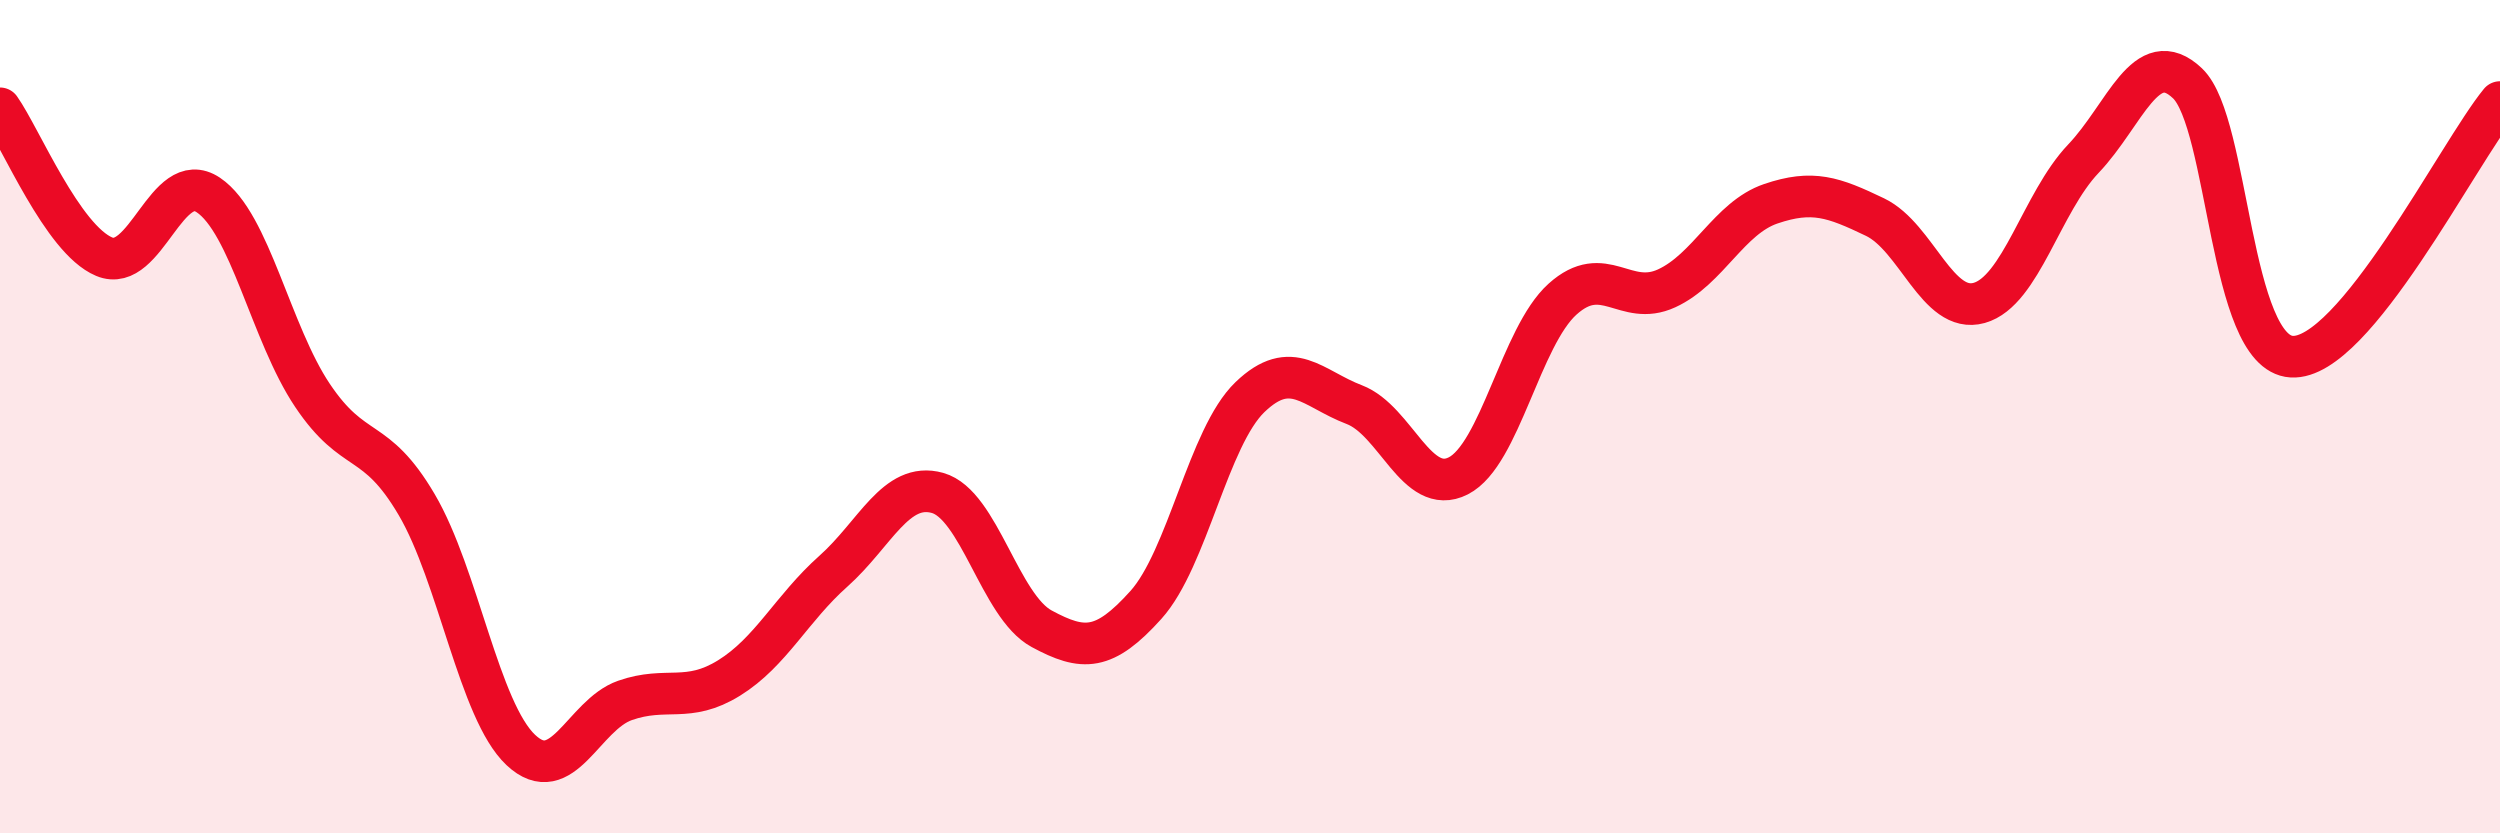 
    <svg width="60" height="20" viewBox="0 0 60 20" xmlns="http://www.w3.org/2000/svg">
      <path
        d="M 0,2.6 C 0.5,3.31 1.5,5.74 2.5,6.16 C 3.5,6.58 4,4.01 5,4.68 C 6,5.35 6.5,8 7.5,9.49 C 8.5,10.98 9,10.41 10,12.11 C 11,13.81 11.5,17.06 12.5,18 C 13.5,18.94 14,17.16 15,16.81 C 16,16.46 16.5,16.89 17.5,16.27 C 18.5,15.65 19,14.6 20,13.71 C 21,12.82 21.5,11.55 22.5,11.83 C 23.5,12.11 24,14.55 25,15.09 C 26,15.63 26.5,15.63 27.5,14.52 C 28.5,13.41 29,10.49 30,9.53 C 31,8.57 31.5,9.33 32.5,9.71 C 33.5,10.09 34,11.93 35,11.42 C 36,10.91 36.5,8.08 37.5,7.18 C 38.5,6.28 39,7.38 40,6.92 C 41,6.46 41.5,5.23 42.5,4.89 C 43.5,4.55 44,4.73 45,5.21 C 46,5.69 46.5,7.55 47.5,7.27 C 48.5,6.99 49,4.86 50,3.81 C 51,2.76 51.5,1.05 52.5,2 C 53.5,2.95 53.5,8.47 55,8.56 C 56.5,8.65 59,3.67 60,2.45L60 20L0 20Z"
        fill="#EB0A25"
        opacity="0.1"
        stroke-linecap="round"
        stroke-linejoin="round"
      />
      <path
        d="M 0,2.6 C 0.5,3.31 1.5,5.74 2.5,6.16 C 3.5,6.58 4,4.01 5,4.68 C 6,5.35 6.5,8 7.5,9.49 C 8.5,10.98 9,10.41 10,12.11 C 11,13.81 11.5,17.06 12.5,18 C 13.5,18.94 14,17.16 15,16.81 C 16,16.46 16.5,16.89 17.5,16.27 C 18.5,15.65 19,14.6 20,13.71 C 21,12.82 21.5,11.55 22.5,11.83 C 23.5,12.11 24,14.55 25,15.09 C 26,15.63 26.5,15.63 27.5,14.52 C 28.5,13.41 29,10.49 30,9.53 C 31,8.57 31.5,9.33 32.5,9.71 C 33.5,10.09 34,11.93 35,11.42 C 36,10.91 36.5,8.08 37.5,7.18 C 38.5,6.28 39,7.38 40,6.92 C 41,6.46 41.5,5.23 42.5,4.89 C 43.5,4.55 44,4.73 45,5.21 C 46,5.69 46.5,7.55 47.5,7.27 C 48.5,6.99 49,4.86 50,3.81 C 51,2.76 51.5,1.05 52.5,2 C 53.5,2.95 53.5,8.47 55,8.56 C 56.5,8.65 59,3.67 60,2.45"
        stroke="#EB0A25"
        stroke-width="1"
        fill="none"
        stroke-linecap="round"
        stroke-linejoin="round"
      />
    </svg>
  